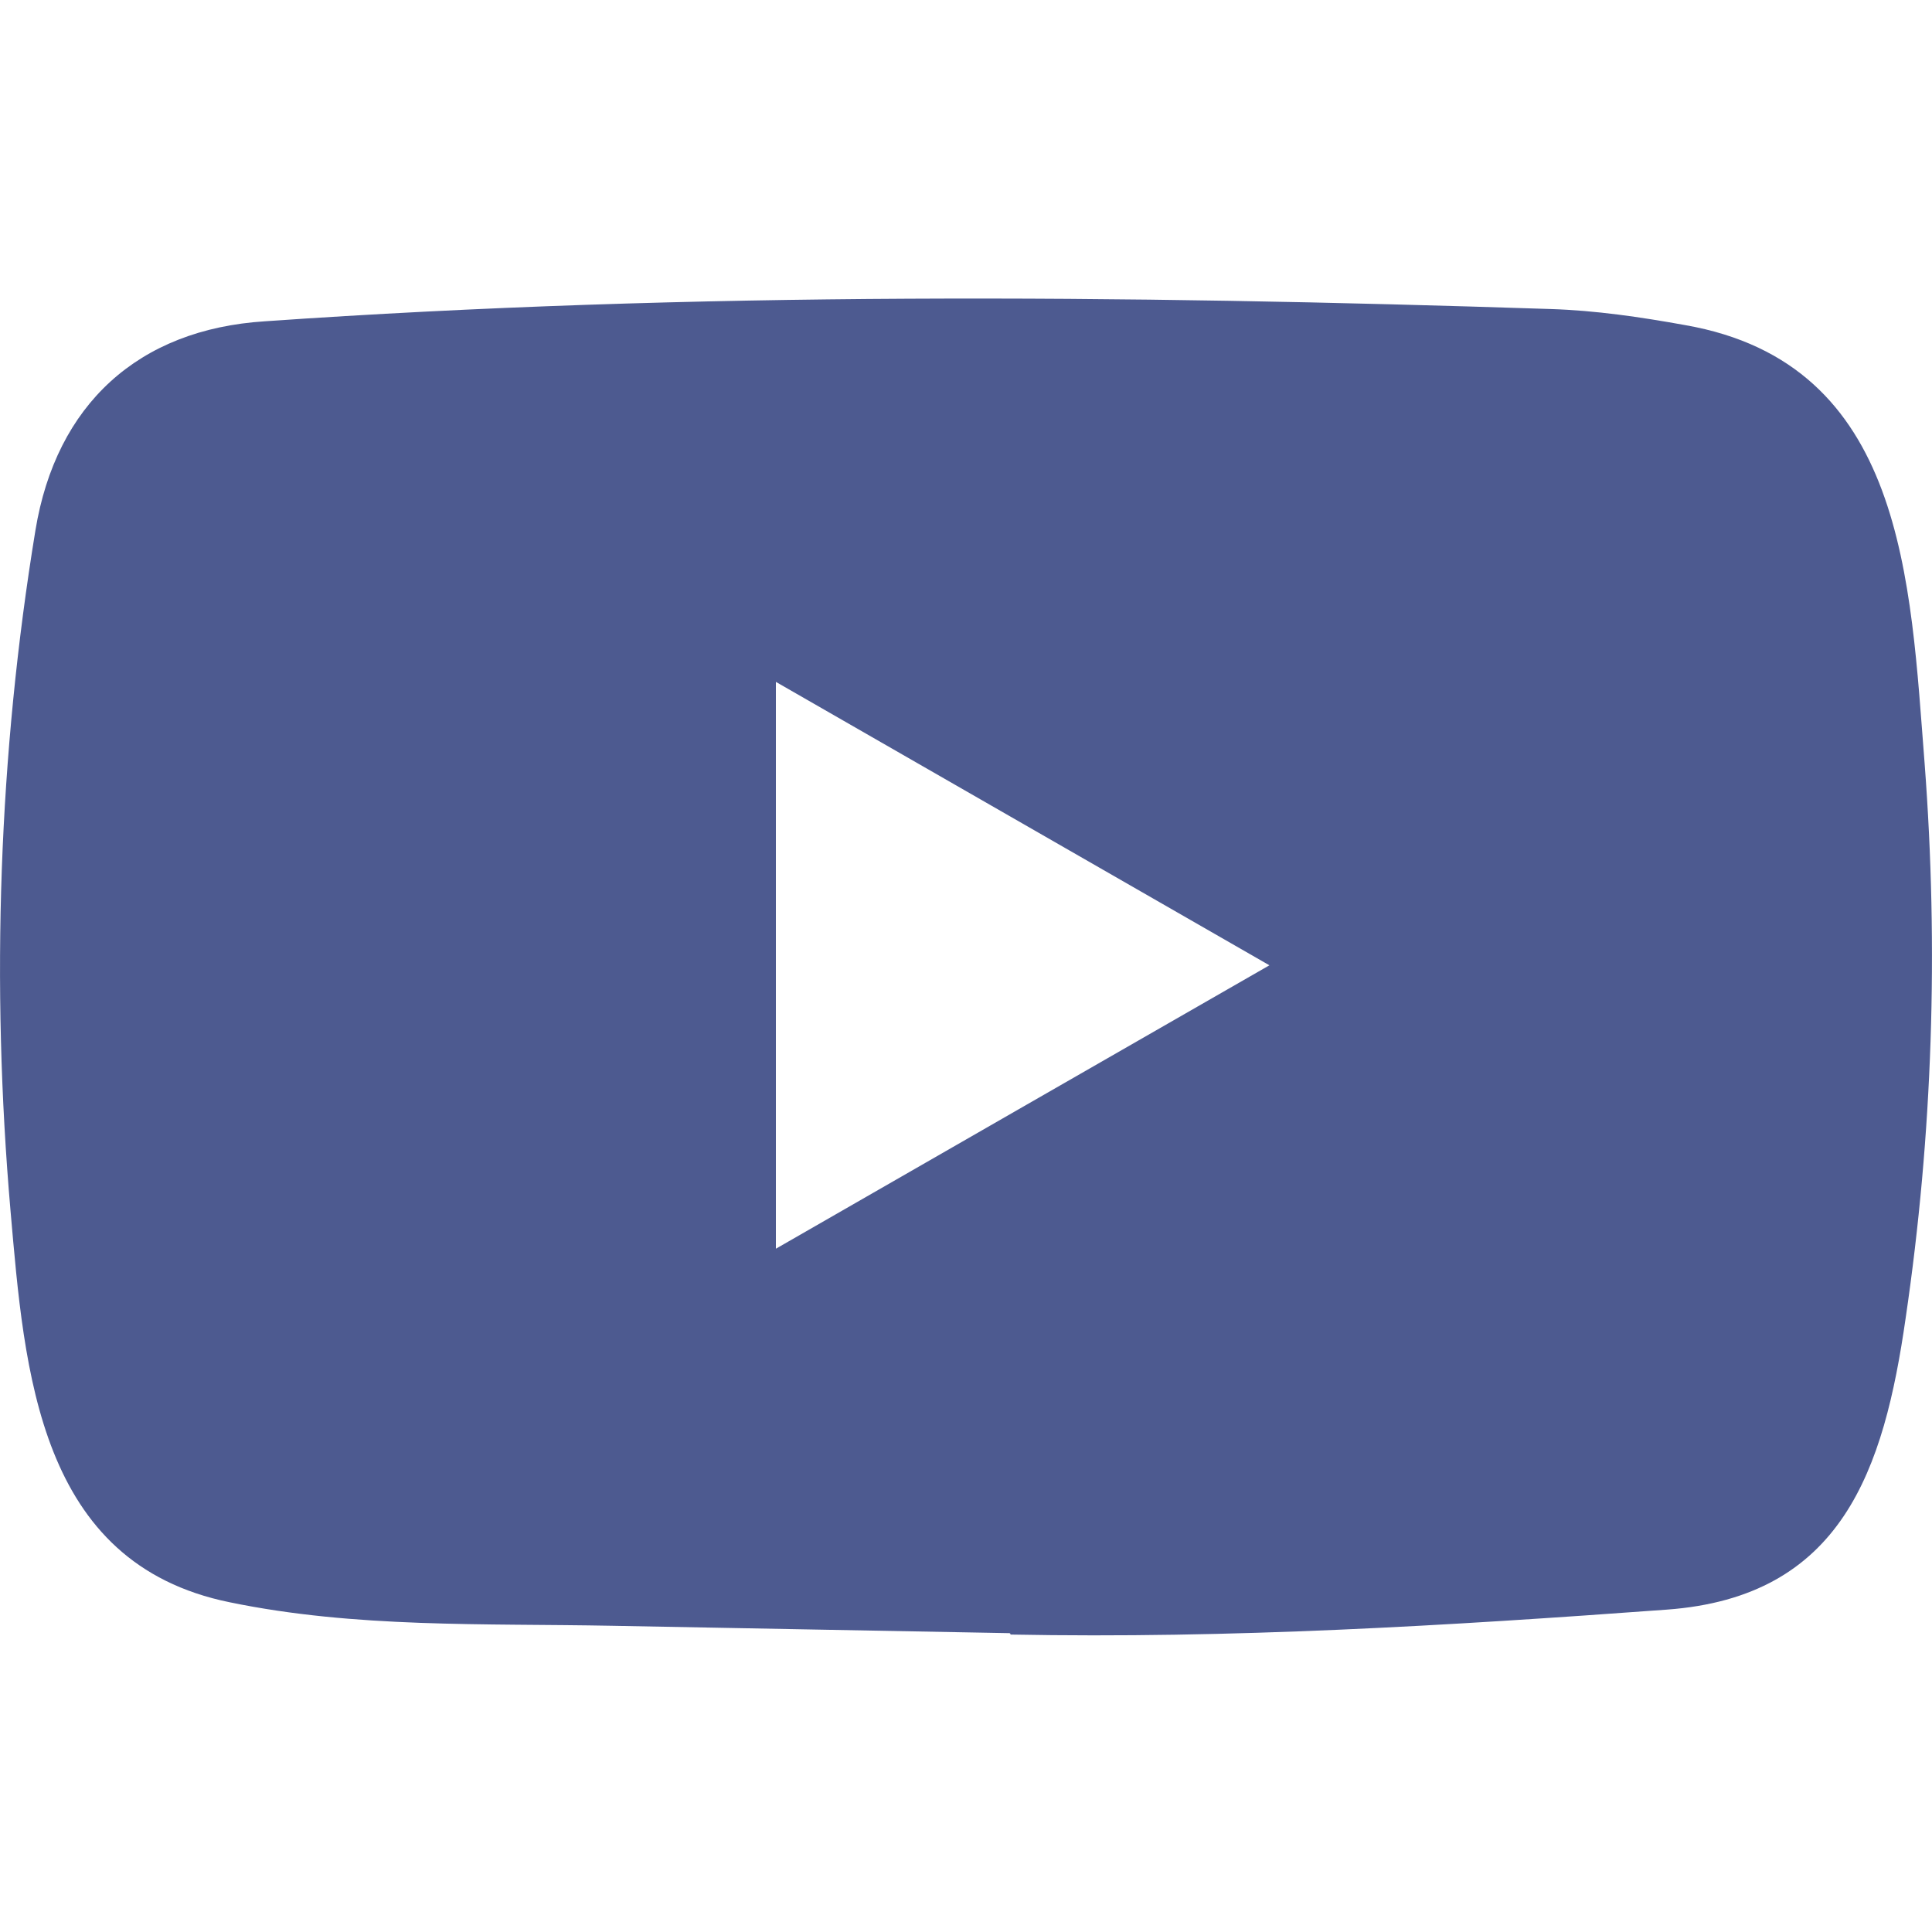 <?xml version="1.0" encoding="utf-8"?>
<!-- Generator: Adobe Illustrator 26.5.0, SVG Export Plug-In . SVG Version: 6.00 Build 0)  -->
<svg version="1.1" id="Capa_1" xmlns="http://www.w3.org/2000/svg" xmlns:xlink="http://www.w3.org/1999/xlink" x="0px" y="0px"
	 viewBox="0 0 550.8 550.8" style="enable-background:new 0 0 550.8 550.8;" xml:space="preserve">
<style type="text/css">
	.st0{fill:#4D5A90;}
</style>
<path class="st0" d="M287.6,465.6l-113-2.1c-36.6-0.7-73.3,0.7-109.1-6.7C10.9,445.7,7,391,3,345.2c-5.6-64.5-3.4-130.1,7.1-194
	c5.9-35.9,29.3-57.3,65.4-59.6c122-8.5,244.8-7.5,366.5-3.5c12.9,0.4,25.8,2.3,38.5,4.6c62.6,11,64.1,72.9,68.2,125
	c4,52.7,2.3,105.6-5.4,158c-6.2,43.3-18.1,79.6-68.2,83.2c-62.8,4.6-124.1,8.3-187,7.1C288.1,465.6,287.8,465.6,287.6,465.6z
	 M221.2,356c47.3-27.2,93.7-53.8,140.7-80.8c-47.4-27.2-93.7-53.8-140.7-80.8V356z"/>
</svg>
